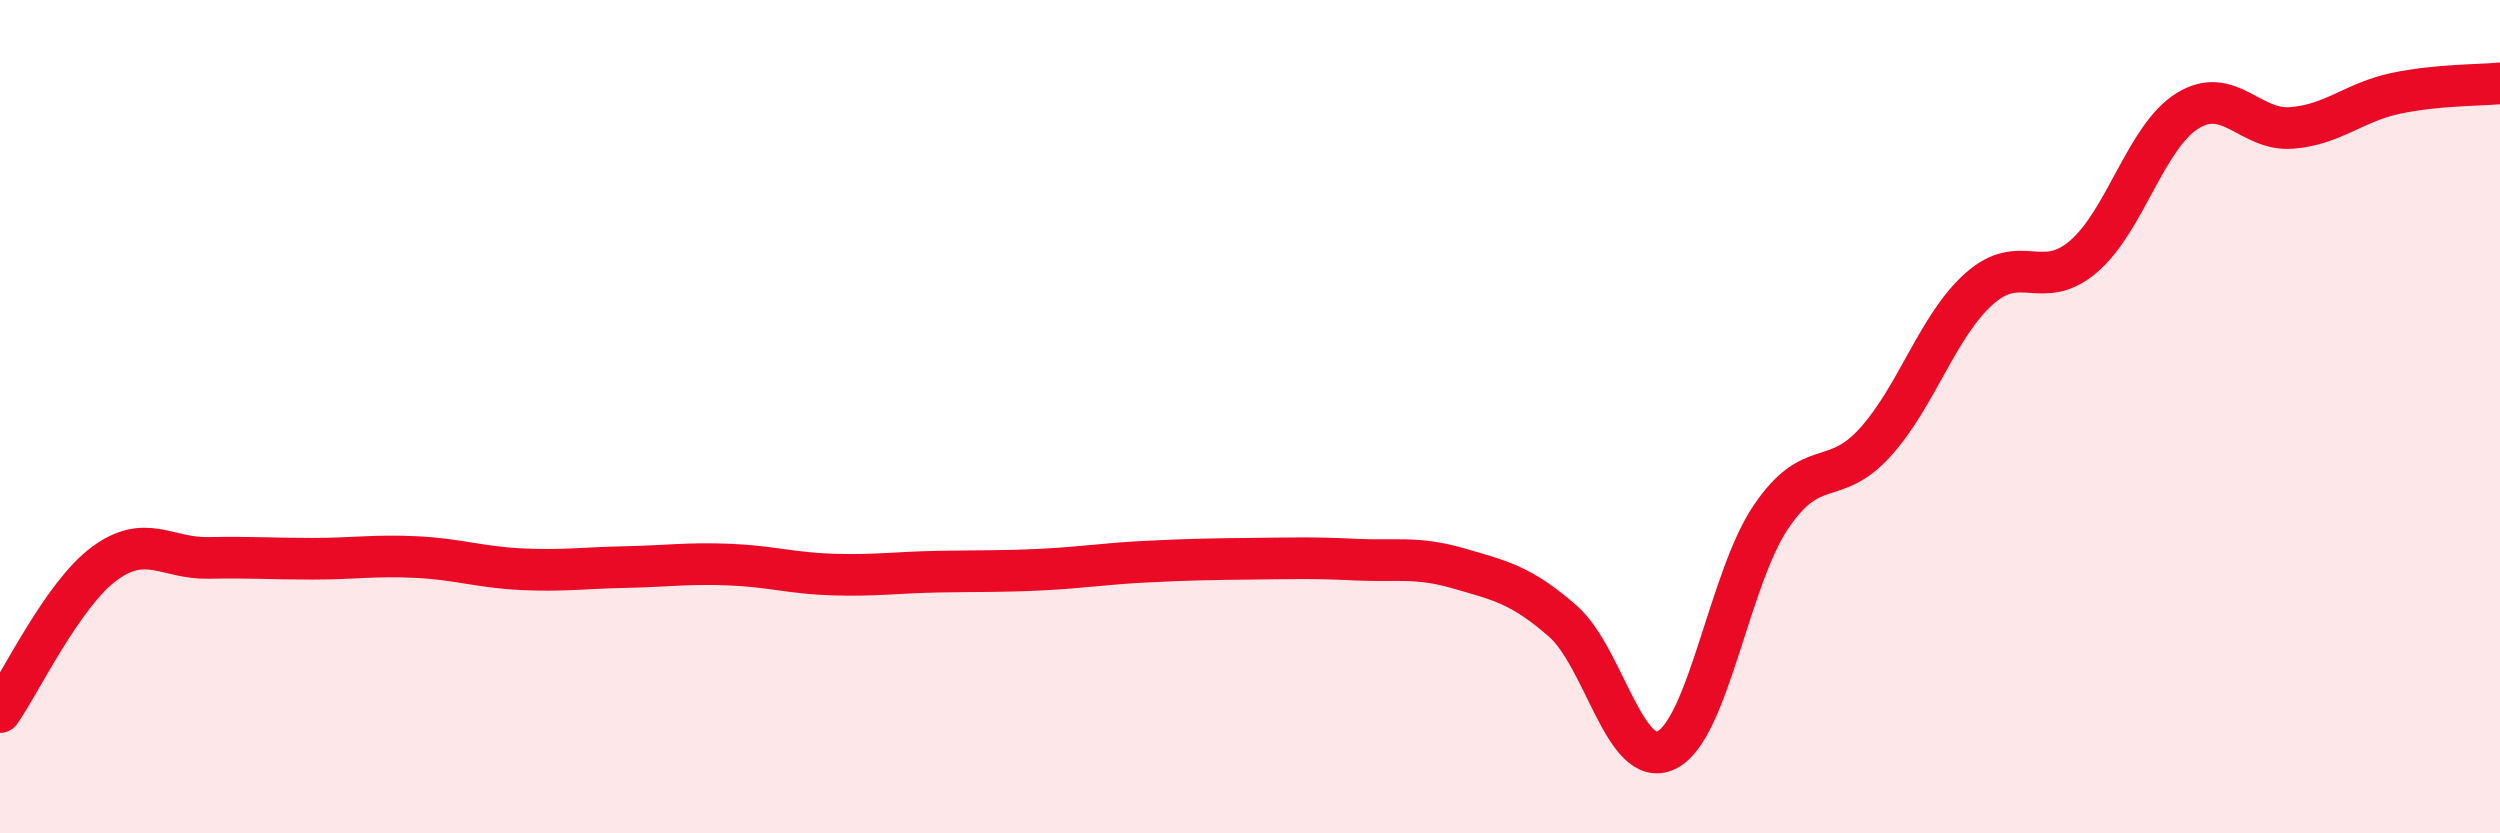 
    <svg width="60" height="20" viewBox="0 0 60 20" xmlns="http://www.w3.org/2000/svg">
      <path
        d="M 0,17.09 C 0.5,16.38 1.5,14.27 2.5,13.53 C 3.5,12.79 4,13.41 5,13.39 C 6,13.37 6.5,13.41 7.5,13.41 C 8.5,13.41 9,13.32 10,13.37 C 11,13.42 11.5,13.61 12.5,13.66 C 13.5,13.71 14,13.63 15,13.61 C 16,13.59 16.5,13.51 17.5,13.55 C 18.5,13.59 19,13.76 20,13.79 C 21,13.82 21.5,13.74 22.5,13.72 C 23.5,13.7 24,13.72 25,13.67 C 26,13.62 26.5,13.53 27.5,13.48 C 28.5,13.43 29,13.42 30,13.41 C 31,13.4 31.5,13.38 32.5,13.43 C 33.5,13.48 34,13.35 35,13.64 C 36,13.93 36.5,14.03 37.5,14.9 C 38.5,15.77 39,18.5 40,18 C 41,17.5 41.5,13.89 42.5,12.41 C 43.5,10.93 44,11.72 45,10.62 C 46,9.52 46.5,7.82 47.5,6.93 C 48.5,6.04 49,7.01 50,6.16 C 51,5.31 51.5,3.28 52.5,2.66 C 53.5,2.04 54,3.15 55,3.07 C 56,2.99 56.5,2.45 57.5,2.24 C 58.5,2.03 59.5,2.05 60,2L60 20L0 20Z"
        fill="#EB0A25"
        opacity="0.1"
        stroke-linecap="round"
        stroke-linejoin="round"
      />
      <path
        d="M 0,17.09 C 0.5,16.38 1.5,14.27 2.5,13.53 C 3.5,12.79 4,13.41 5,13.39 C 6,13.37 6.5,13.41 7.5,13.41 C 8.5,13.41 9,13.32 10,13.37 C 11,13.42 11.5,13.61 12.5,13.66 C 13.5,13.71 14,13.63 15,13.61 C 16,13.59 16.5,13.51 17.5,13.55 C 18.5,13.59 19,13.76 20,13.79 C 21,13.82 21.5,13.74 22.5,13.72 C 23.5,13.7 24,13.72 25,13.67 C 26,13.62 26.5,13.53 27.5,13.48 C 28.5,13.43 29,13.42 30,13.41 C 31,13.4 31.5,13.38 32.5,13.43 C 33.5,13.48 34,13.35 35,13.64 C 36,13.93 36.5,14.03 37.5,14.9 C 38.5,15.77 39,18.5 40,18 C 41,17.5 41.5,13.89 42.5,12.41 C 43.5,10.93 44,11.72 45,10.62 C 46,9.52 46.5,7.82 47.5,6.93 C 48.5,6.04 49,7.01 50,6.16 C 51,5.31 51.5,3.28 52.5,2.66 C 53.5,2.04 54,3.15 55,3.07 C 56,2.99 56.5,2.45 57.5,2.24 C 58.5,2.03 59.5,2.05 60,2"
        stroke="#EB0A25"
        stroke-width="1"
        fill="none"
        stroke-linecap="round"
        stroke-linejoin="round"
      />
    </svg>
  